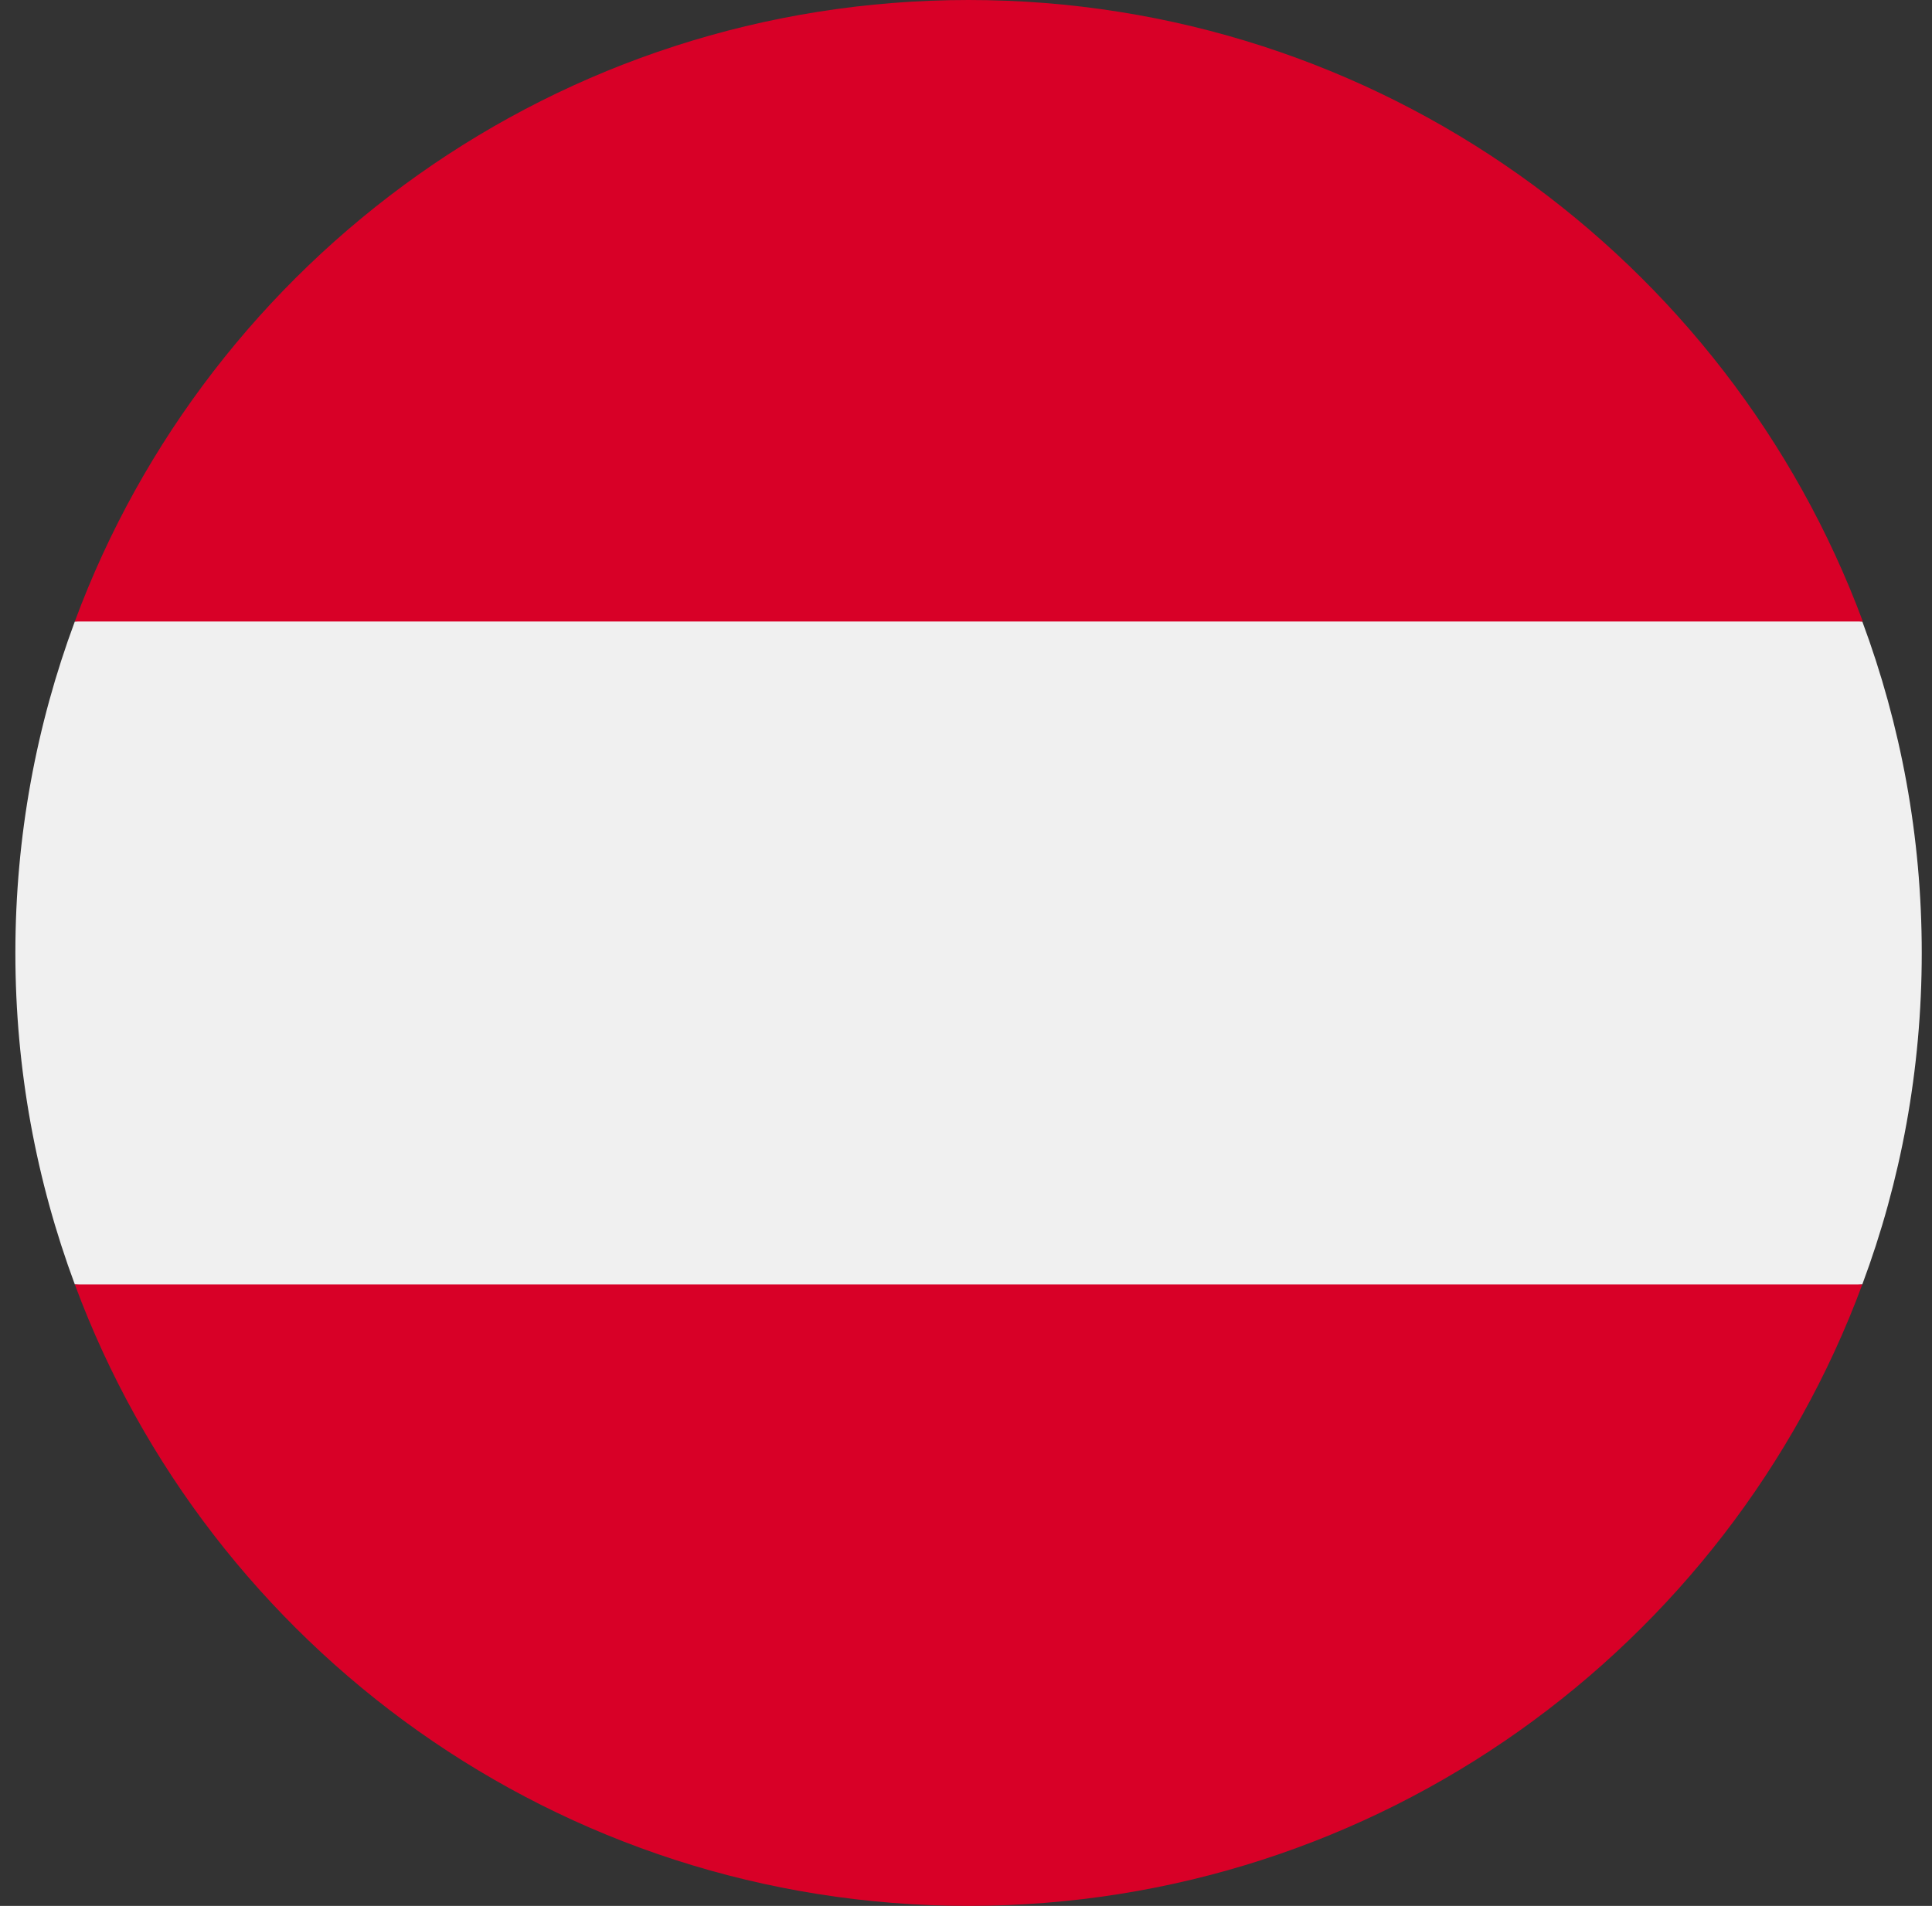 <?xml version="1.0" encoding="utf-8"?>
<!-- Generator: Adobe Illustrator 18.0.0, SVG Export Plug-In . SVG Version: 6.00 Build 0)  -->
<!DOCTYPE svg PUBLIC "-//W3C//DTD SVG 1.1//EN" "http://www.w3.org/Graphics/SVG/1.1/DTD/svg11.dtd">
<svg version="1.1" id="Layer_1" xmlns="http://www.w3.org/2000/svg" xmlns:xlink="http://www.w3.org/1999/xlink" x="0px" y="0px"
	 width="377px" height="372px" viewBox="168 0 377 372" enable-background="new 168 0 377 372" xml:space="preserve">
<rect x="168" y="0" width="377" height="372" fill="#333333" stroke="none"/>
<path fill="#F0F0F0" d="M531.4,250.7c7.5-20.1,11.6-41.9,11.6-64.7s-4.1-44.5-11.6-64.7L357,105.1l-174.4,16.2
	c-7.5,20.2-11.6,41.9-11.6,64.7s4.1,44.5,11.6,64.7L357,266.9L531.4,250.7z"/>
<g>
	<path fill="#D80027" d="M357,372c80,0,148.2-50.5,174.4-121.3H182.6C208.8,321.5,277,372,357,372z"/>
	<path fill="#D80027" d="M357,0c-80,0-148.2,50.5-174.4,121.3h348.9C505.2,50.5,437,0,357,0z"/>
</g>
</svg>
